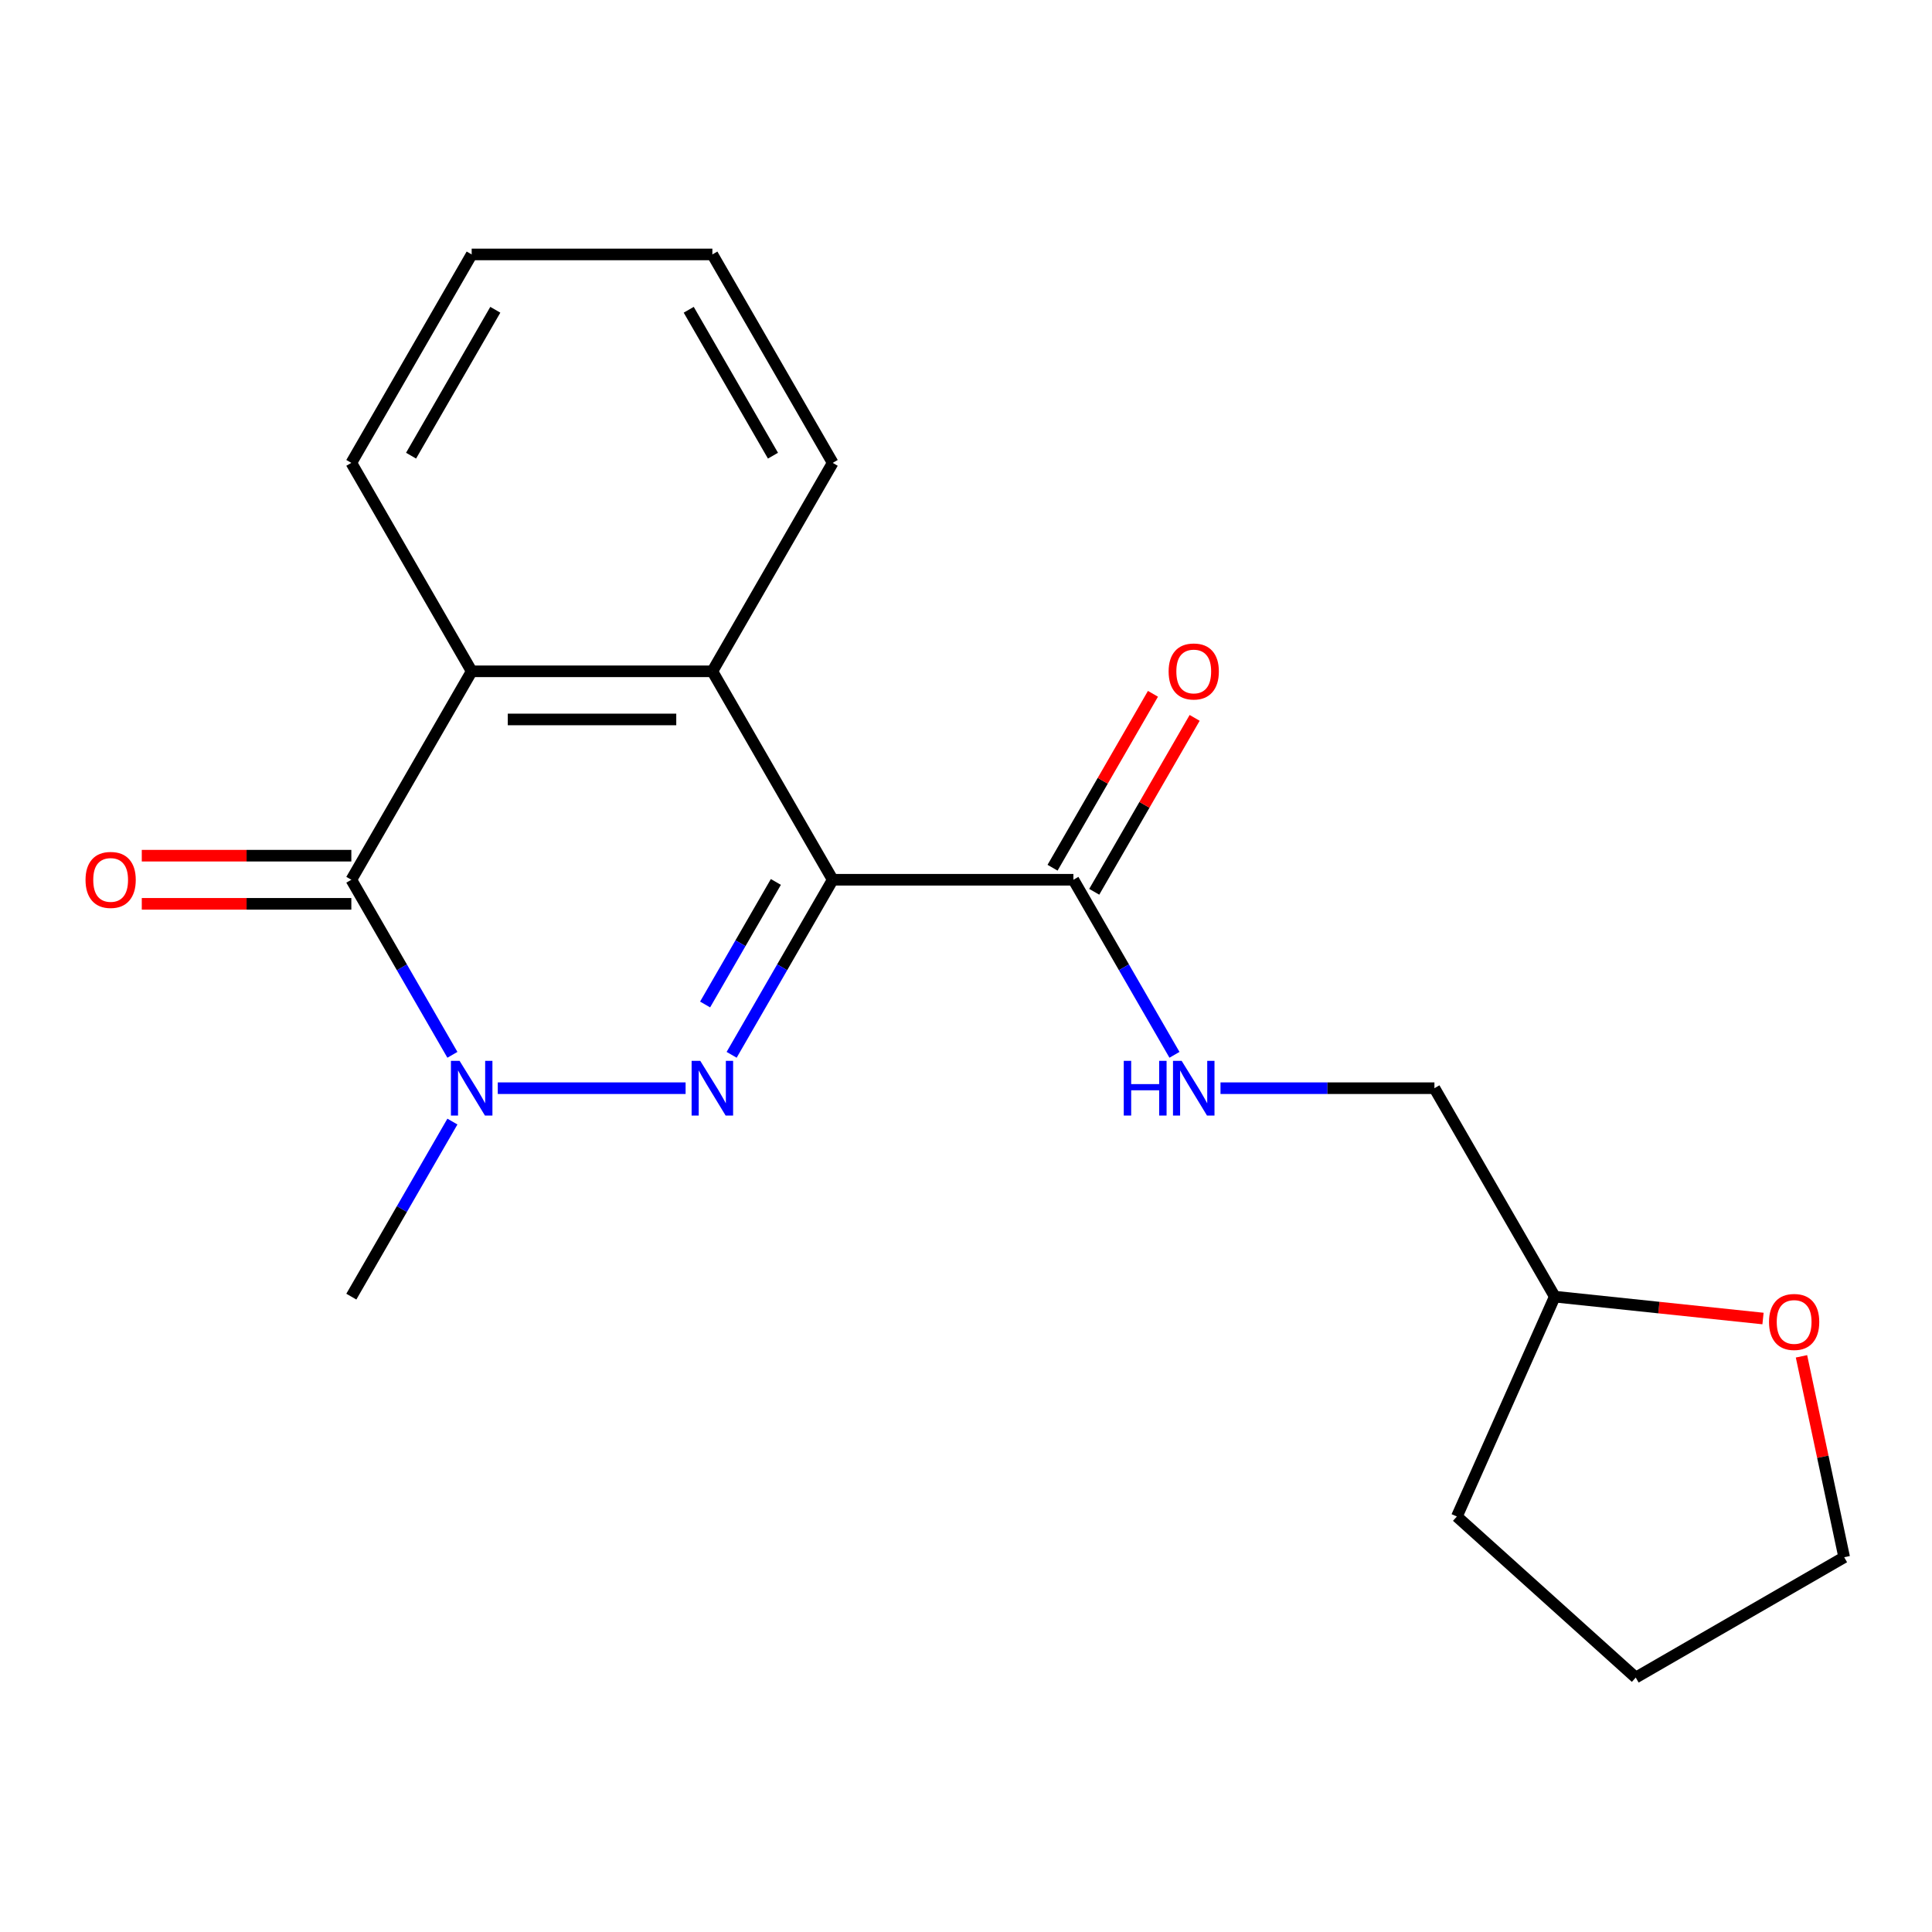 <?xml version='1.0' encoding='iso-8859-1'?>
<svg version='1.1' baseProfile='full'
              xmlns='http://www.w3.org/2000/svg'
                      xmlns:rdkit='http://www.rdkit.org/xml'
                      xmlns:xlink='http://www.w3.org/1999/xlink'
                  xml:space='preserve'
width='1000px' height='1000px' viewBox='0 0 1000 1000'>
<!-- END OF HEADER -->
<rect style='opacity:1.0;fill:#FFFFFF;stroke:none' width='1000' height='1000' x='0' y='0'> </rect>
<path class='bond-0' d='M 431.009,455.36 L 404.851,500.667' style='fill:none;fill-rule:evenodd;stroke:#000000;stroke-width:6px;stroke-linecap:butt;stroke-linejoin:miter;stroke-opacity:1' />
<path class='bond-0' d='M 404.851,500.667 L 378.693,545.974' style='fill:none;fill-rule:evenodd;stroke:#0000FF;stroke-width:6px;stroke-linecap:butt;stroke-linejoin:miter;stroke-opacity:1' />
<path class='bond-0' d='M 401.584,456.494 L 383.273,488.209' style='fill:none;fill-rule:evenodd;stroke:#000000;stroke-width:6px;stroke-linecap:butt;stroke-linejoin:miter;stroke-opacity:1' />
<path class='bond-0' d='M 383.273,488.209 L 364.962,519.924' style='fill:none;fill-rule:evenodd;stroke:#0000FF;stroke-width:6px;stroke-linecap:butt;stroke-linejoin:miter;stroke-opacity:1' />
<path class='bond-3' d='M 431.009,455.36 L 368.719,347.471' style='fill:none;fill-rule:evenodd;stroke:#000000;stroke-width:6px;stroke-linecap:butt;stroke-linejoin:miter;stroke-opacity:1' />
<path class='bond-5' d='M 431.009,455.36 L 555.588,455.36' style='fill:none;fill-rule:evenodd;stroke:#000000;stroke-width:6px;stroke-linecap:butt;stroke-linejoin:miter;stroke-opacity:1' />
<path class='bond-1' d='M 354.865,563.249 L 257.648,563.249' style='fill:none;fill-rule:evenodd;stroke:#0000FF;stroke-width:6px;stroke-linecap:butt;stroke-linejoin:miter;stroke-opacity:1' />
<path class='bond-11' d='M 234.166,580.523 L 208.008,625.831' style='fill:none;fill-rule:evenodd;stroke:#0000FF;stroke-width:6px;stroke-linecap:butt;stroke-linejoin:miter;stroke-opacity:1' />
<path class='bond-11' d='M 208.008,625.831 L 181.85,671.138' style='fill:none;fill-rule:evenodd;stroke:#000000;stroke-width:6px;stroke-linecap:butt;stroke-linejoin:miter;stroke-opacity:1' />
<path class='bond-20' d='M 234.166,545.974 L 208.008,500.667' style='fill:none;fill-rule:evenodd;stroke:#0000FF;stroke-width:6px;stroke-linecap:butt;stroke-linejoin:miter;stroke-opacity:1' />
<path class='bond-20' d='M 208.008,500.667 L 181.85,455.36' style='fill:none;fill-rule:evenodd;stroke:#000000;stroke-width:6px;stroke-linecap:butt;stroke-linejoin:miter;stroke-opacity:1' />
<path class='bond-2' d='M 181.85,455.36 L 244.14,347.471' style='fill:none;fill-rule:evenodd;stroke:#000000;stroke-width:6px;stroke-linecap:butt;stroke-linejoin:miter;stroke-opacity:1' />
<path class='bond-7' d='M 181.85,442.902 L 127.618,442.902' style='fill:none;fill-rule:evenodd;stroke:#000000;stroke-width:6px;stroke-linecap:butt;stroke-linejoin:miter;stroke-opacity:1' />
<path class='bond-7' d='M 127.618,442.902 L 73.385,442.902' style='fill:none;fill-rule:evenodd;stroke:#FF0000;stroke-width:6px;stroke-linecap:butt;stroke-linejoin:miter;stroke-opacity:1' />
<path class='bond-7' d='M 181.85,467.818 L 127.618,467.818' style='fill:none;fill-rule:evenodd;stroke:#000000;stroke-width:6px;stroke-linecap:butt;stroke-linejoin:miter;stroke-opacity:1' />
<path class='bond-7' d='M 127.618,467.818 L 73.385,467.818' style='fill:none;fill-rule:evenodd;stroke:#FF0000;stroke-width:6px;stroke-linecap:butt;stroke-linejoin:miter;stroke-opacity:1' />
<path class='bond-4' d='M 368.719,347.471 L 244.14,347.471' style='fill:none;fill-rule:evenodd;stroke:#000000;stroke-width:6px;stroke-linecap:butt;stroke-linejoin:miter;stroke-opacity:1' />
<path class='bond-4' d='M 350.032,372.387 L 262.827,372.387' style='fill:none;fill-rule:evenodd;stroke:#000000;stroke-width:6px;stroke-linecap:butt;stroke-linejoin:miter;stroke-opacity:1' />
<path class='bond-13' d='M 368.719,347.471 L 431.009,239.582' style='fill:none;fill-rule:evenodd;stroke:#000000;stroke-width:6px;stroke-linecap:butt;stroke-linejoin:miter;stroke-opacity:1' />
<path class='bond-14' d='M 244.14,347.471 L 181.85,239.582' style='fill:none;fill-rule:evenodd;stroke:#000000;stroke-width:6px;stroke-linecap:butt;stroke-linejoin:miter;stroke-opacity:1' />
<path class='bond-6' d='M 555.588,455.36 L 581.746,500.667' style='fill:none;fill-rule:evenodd;stroke:#000000;stroke-width:6px;stroke-linecap:butt;stroke-linejoin:miter;stroke-opacity:1' />
<path class='bond-6' d='M 581.746,500.667 L 607.905,545.974' style='fill:none;fill-rule:evenodd;stroke:#0000FF;stroke-width:6px;stroke-linecap:butt;stroke-linejoin:miter;stroke-opacity:1' />
<path class='bond-8' d='M 566.377,461.589 L 592.362,416.582' style='fill:none;fill-rule:evenodd;stroke:#000000;stroke-width:6px;stroke-linecap:butt;stroke-linejoin:miter;stroke-opacity:1' />
<path class='bond-8' d='M 592.362,416.582 L 618.347,371.575' style='fill:none;fill-rule:evenodd;stroke:#FF0000;stroke-width:6px;stroke-linecap:butt;stroke-linejoin:miter;stroke-opacity:1' />
<path class='bond-8' d='M 544.799,449.131 L 570.784,404.124' style='fill:none;fill-rule:evenodd;stroke:#000000;stroke-width:6px;stroke-linecap:butt;stroke-linejoin:miter;stroke-opacity:1' />
<path class='bond-8' d='M 570.784,404.124 L 596.769,359.117' style='fill:none;fill-rule:evenodd;stroke:#FF0000;stroke-width:6px;stroke-linecap:butt;stroke-linejoin:miter;stroke-opacity:1' />
<path class='bond-10' d='M 631.732,563.249 L 687.095,563.249' style='fill:none;fill-rule:evenodd;stroke:#0000FF;stroke-width:6px;stroke-linecap:butt;stroke-linejoin:miter;stroke-opacity:1' />
<path class='bond-10' d='M 687.095,563.249 L 742.457,563.249' style='fill:none;fill-rule:evenodd;stroke:#000000;stroke-width:6px;stroke-linecap:butt;stroke-linejoin:miter;stroke-opacity:1' />
<path class='bond-9' d='M 912.529,682.466 L 858.638,676.802' style='fill:none;fill-rule:evenodd;stroke:#FF0000;stroke-width:6px;stroke-linecap:butt;stroke-linejoin:miter;stroke-opacity:1' />
<path class='bond-9' d='M 858.638,676.802 L 804.747,671.138' style='fill:none;fill-rule:evenodd;stroke:#000000;stroke-width:6px;stroke-linecap:butt;stroke-linejoin:miter;stroke-opacity:1' />
<path class='bond-15' d='M 932.443,702.034 L 943.494,754.026' style='fill:none;fill-rule:evenodd;stroke:#FF0000;stroke-width:6px;stroke-linecap:butt;stroke-linejoin:miter;stroke-opacity:1' />
<path class='bond-15' d='M 943.494,754.026 L 954.545,806.017' style='fill:none;fill-rule:evenodd;stroke:#000000;stroke-width:6px;stroke-linecap:butt;stroke-linejoin:miter;stroke-opacity:1' />
<path class='bond-12' d='M 742.457,563.249 L 804.747,671.138' style='fill:none;fill-rule:evenodd;stroke:#000000;stroke-width:6px;stroke-linecap:butt;stroke-linejoin:miter;stroke-opacity:1' />
<path class='bond-16' d='M 804.747,671.138 L 754.076,784.947' style='fill:none;fill-rule:evenodd;stroke:#000000;stroke-width:6px;stroke-linecap:butt;stroke-linejoin:miter;stroke-opacity:1' />
<path class='bond-18' d='M 431.009,239.582 L 368.719,131.693' style='fill:none;fill-rule:evenodd;stroke:#000000;stroke-width:6px;stroke-linecap:butt;stroke-linejoin:miter;stroke-opacity:1' />
<path class='bond-18' d='M 400.088,235.857 L 356.485,160.335' style='fill:none;fill-rule:evenodd;stroke:#000000;stroke-width:6px;stroke-linecap:butt;stroke-linejoin:miter;stroke-opacity:1' />
<path class='bond-21' d='M 181.85,239.582 L 244.14,131.693' style='fill:none;fill-rule:evenodd;stroke:#000000;stroke-width:6px;stroke-linecap:butt;stroke-linejoin:miter;stroke-opacity:1' />
<path class='bond-21' d='M 212.771,235.857 L 256.374,160.335' style='fill:none;fill-rule:evenodd;stroke:#000000;stroke-width:6px;stroke-linecap:butt;stroke-linejoin:miter;stroke-opacity:1' />
<path class='bond-22' d='M 954.545,806.017 L 846.657,868.307' style='fill:none;fill-rule:evenodd;stroke:#000000;stroke-width:6px;stroke-linecap:butt;stroke-linejoin:miter;stroke-opacity:1' />
<path class='bond-19' d='M 754.076,784.947 L 846.657,868.307' style='fill:none;fill-rule:evenodd;stroke:#000000;stroke-width:6px;stroke-linecap:butt;stroke-linejoin:miter;stroke-opacity:1' />
<path class='bond-17' d='M 244.14,131.693 L 368.719,131.693' style='fill:none;fill-rule:evenodd;stroke:#000000;stroke-width:6px;stroke-linecap:butt;stroke-linejoin:miter;stroke-opacity:1' />
<path  class='atom-1' d='M 362.459 549.089
L 371.739 564.089
Q 372.659 565.569, 374.139 568.249
Q 375.619 570.929, 375.699 571.089
L 375.699 549.089
L 379.459 549.089
L 379.459 577.409
L 375.579 577.409
L 365.619 561.009
Q 364.459 559.089, 363.219 556.889
Q 362.019 554.689, 361.659 554.009
L 361.659 577.409
L 357.979 577.409
L 357.979 549.089
L 362.459 549.089
' fill='#0000FF'/>
<path  class='atom-2' d='M 237.88 549.089
L 247.16 564.089
Q 248.08 565.569, 249.56 568.249
Q 251.04 570.929, 251.12 571.089
L 251.12 549.089
L 254.88 549.089
L 254.88 577.409
L 251 577.409
L 241.04 561.009
Q 239.88 559.089, 238.64 556.889
Q 237.44 554.689, 237.08 554.009
L 237.08 577.409
L 233.4 577.409
L 233.4 549.089
L 237.88 549.089
' fill='#0000FF'/>
<path  class='atom-7' d='M 581.658 549.089
L 585.498 549.089
L 585.498 561.129
L 599.978 561.129
L 599.978 549.089
L 603.818 549.089
L 603.818 577.409
L 599.978 577.409
L 599.978 564.329
L 585.498 564.329
L 585.498 577.409
L 581.658 577.409
L 581.658 549.089
' fill='#0000FF'/>
<path  class='atom-7' d='M 611.618 549.089
L 620.898 564.089
Q 621.818 565.569, 623.298 568.249
Q 624.778 570.929, 624.858 571.089
L 624.858 549.089
L 628.618 549.089
L 628.618 577.409
L 624.738 577.409
L 614.778 561.009
Q 613.618 559.089, 612.378 556.889
Q 611.178 554.689, 610.818 554.009
L 610.818 577.409
L 607.138 577.409
L 607.138 549.089
L 611.618 549.089
' fill='#0000FF'/>
<path  class='atom-8' d='M 44.271 455.44
Q 44.271 448.64, 47.631 444.84
Q 50.991 441.04, 57.271 441.04
Q 63.551 441.04, 66.911 444.84
Q 70.271 448.64, 70.271 455.44
Q 70.271 462.32, 66.871 466.24
Q 63.471 470.12, 57.271 470.12
Q 51.031 470.12, 47.631 466.24
Q 44.271 462.36, 44.271 455.44
M 57.271 466.92
Q 61.591 466.92, 63.911 464.04
Q 66.271 461.12, 66.271 455.44
Q 66.271 449.88, 63.911 447.08
Q 61.591 444.24, 57.271 444.24
Q 52.951 444.24, 50.591 447.04
Q 48.271 449.84, 48.271 455.44
Q 48.271 461.16, 50.591 464.04
Q 52.951 466.92, 57.271 466.92
' fill='#FF0000'/>
<path  class='atom-9' d='M 604.878 347.551
Q 604.878 340.751, 608.238 336.951
Q 611.598 333.151, 617.878 333.151
Q 624.158 333.151, 627.518 336.951
Q 630.878 340.751, 630.878 347.551
Q 630.878 354.431, 627.478 358.351
Q 624.078 362.231, 617.878 362.231
Q 611.638 362.231, 608.238 358.351
Q 604.878 354.471, 604.878 347.551
M 617.878 359.031
Q 622.198 359.031, 624.518 356.151
Q 626.878 353.231, 626.878 347.551
Q 626.878 341.991, 624.518 339.191
Q 622.198 336.351, 617.878 336.351
Q 613.558 336.351, 611.198 339.151
Q 608.878 341.951, 608.878 347.551
Q 608.878 353.271, 611.198 356.151
Q 613.558 359.031, 617.878 359.031
' fill='#FF0000'/>
<path  class='atom-10' d='M 915.644 684.24
Q 915.644 677.44, 919.004 673.64
Q 922.364 669.84, 928.644 669.84
Q 934.924 669.84, 938.284 673.64
Q 941.644 677.44, 941.644 684.24
Q 941.644 691.12, 938.244 695.04
Q 934.844 698.92, 928.644 698.92
Q 922.404 698.92, 919.004 695.04
Q 915.644 691.16, 915.644 684.24
M 928.644 695.72
Q 932.964 695.72, 935.284 692.84
Q 937.644 689.92, 937.644 684.24
Q 937.644 678.68, 935.284 675.88
Q 932.964 673.04, 928.644 673.04
Q 924.324 673.04, 921.964 675.84
Q 919.644 678.64, 919.644 684.24
Q 919.644 689.96, 921.964 692.84
Q 924.324 695.72, 928.644 695.72
' fill='#FF0000'/>
</svg>
